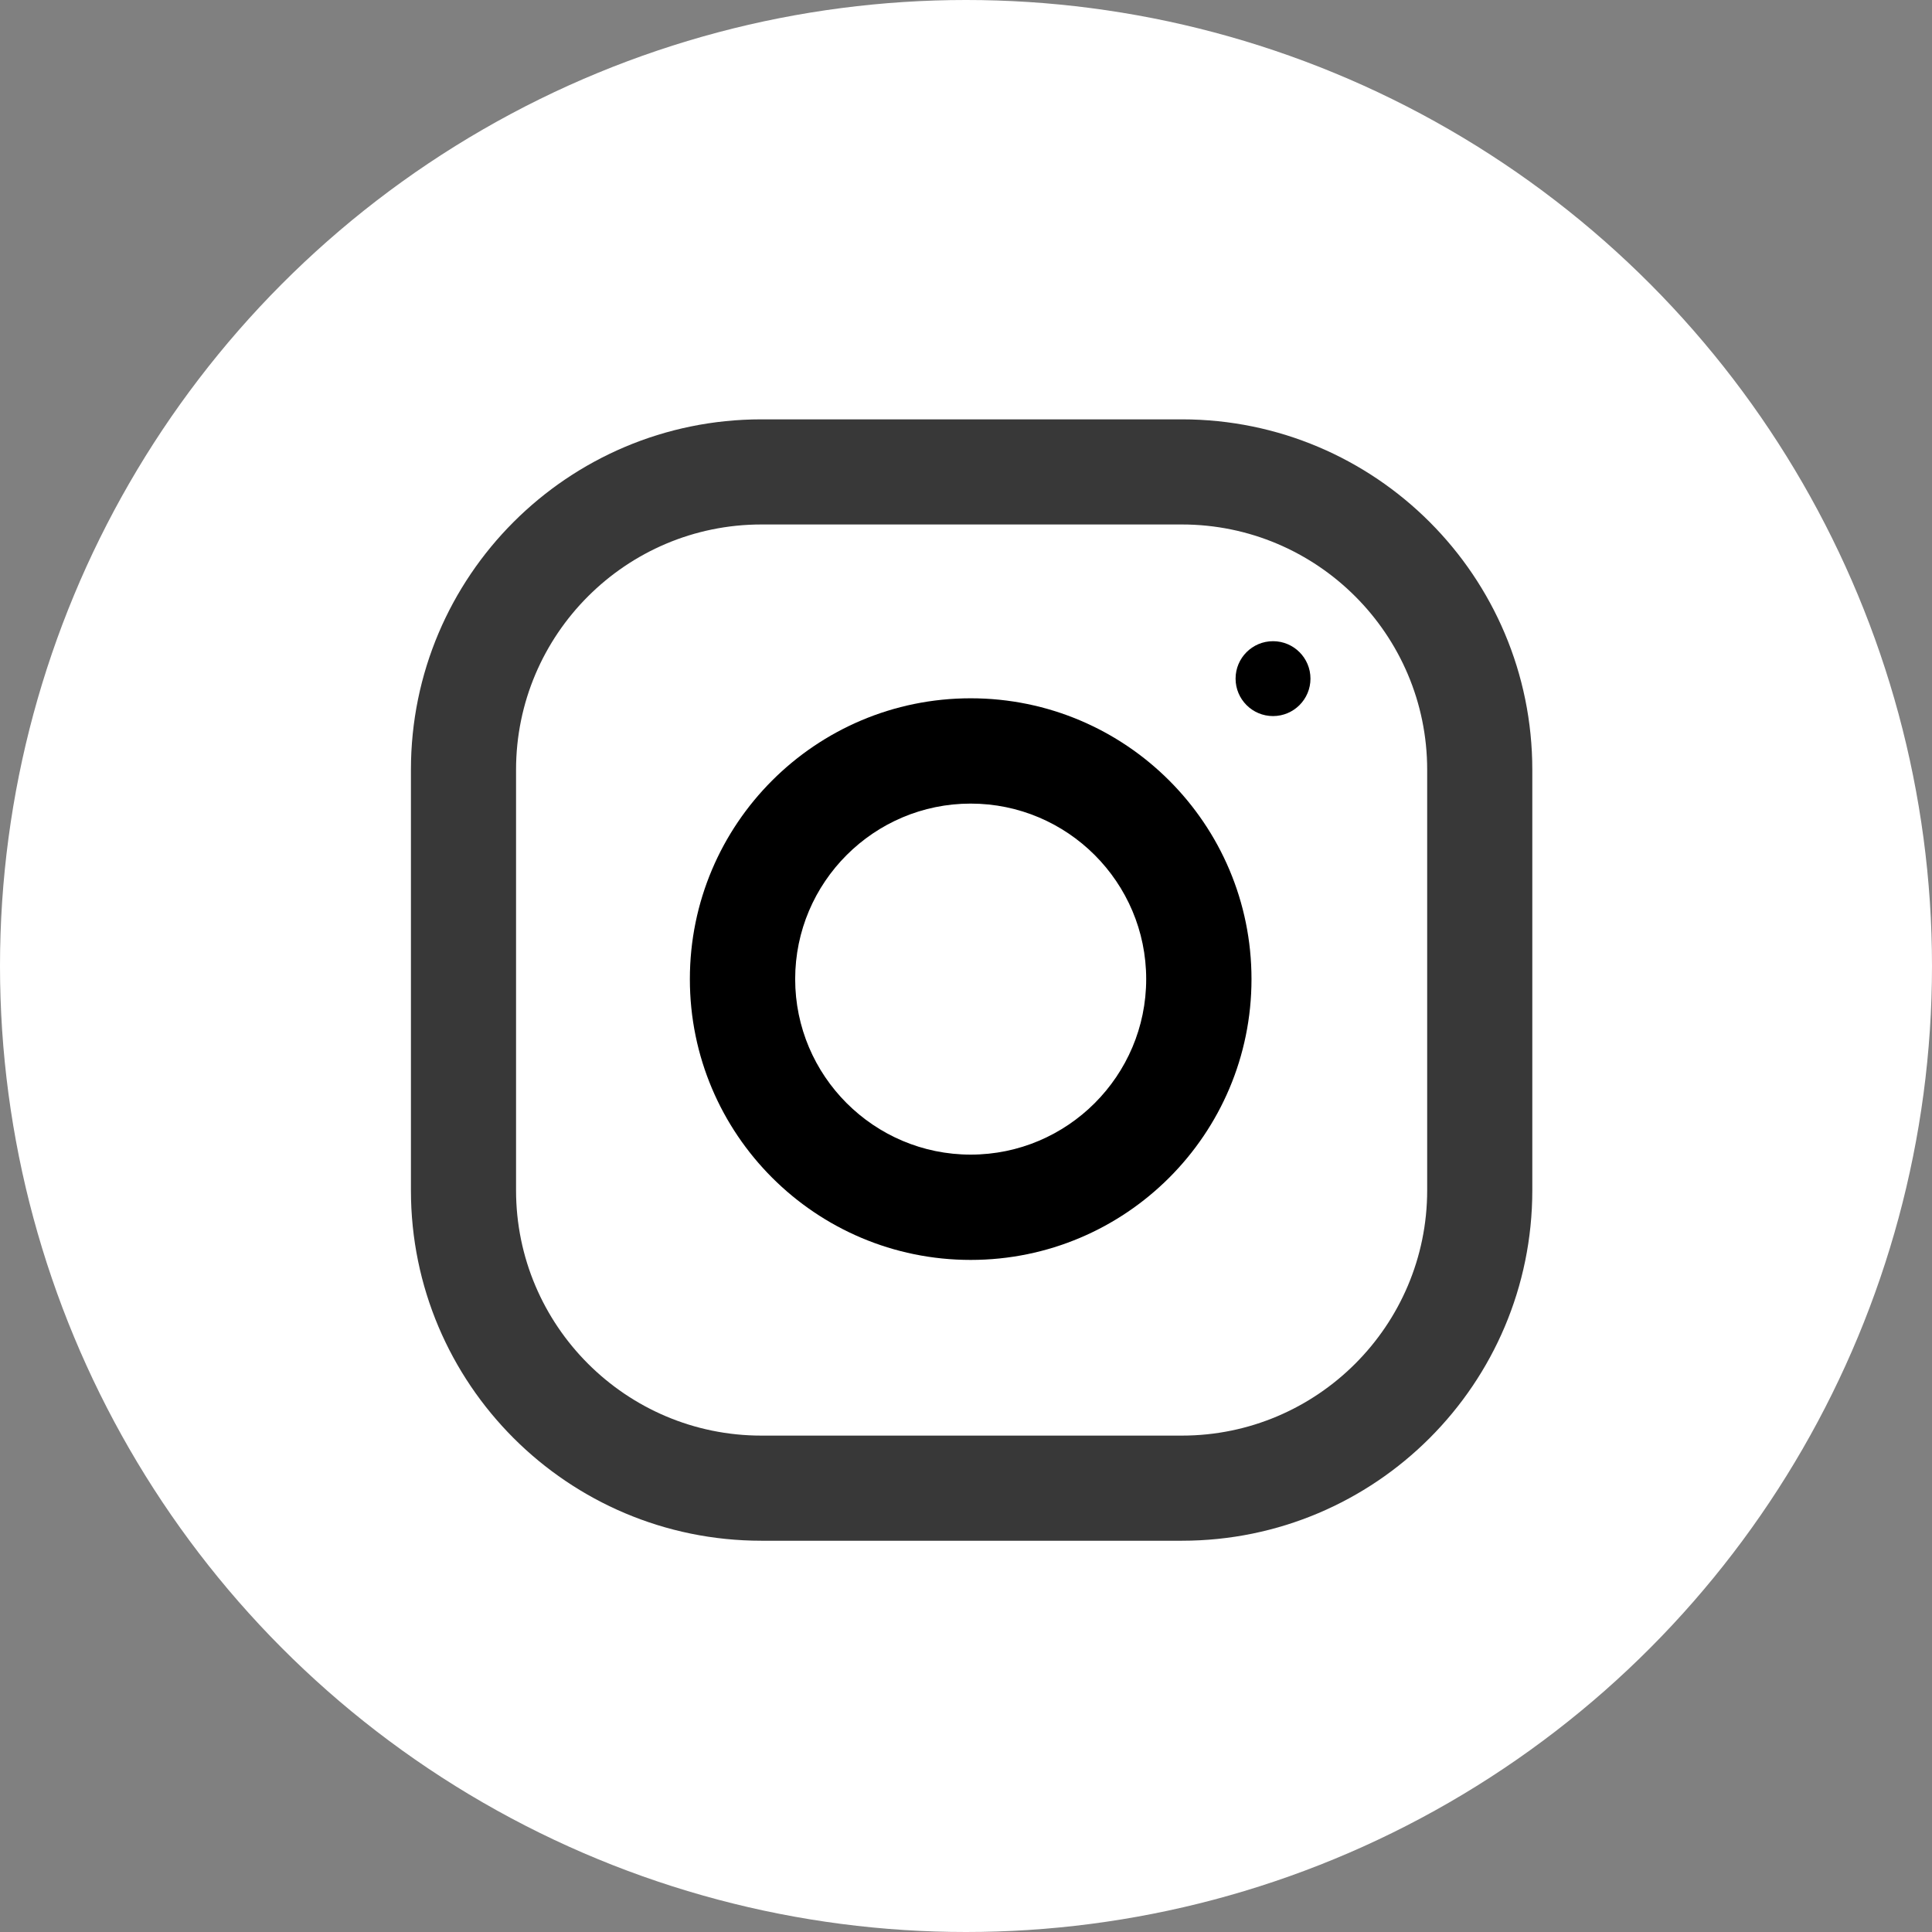 <?xml version="1.0" encoding="UTF-8"?>
<svg width="2064px" height="2064px" viewBox="0 0 2064 2064" version="1.1" xmlns="http://www.w3.org/2000/svg" xmlns:xlink="http://www.w3.org/1999/xlink">
    <rect x="0" y="0" width="2064" height="2064" fill="#808080" stroke="none"/>
    <!-- Generator: Sketch 53.1 (72631) - https://sketchapp.com -->
    <title>Group</title>
    <desc>Created with Sketch.</desc>
    <g id="Page-1" stroke="none" stroke-width="1" fill="none" fill-rule="evenodd">
        <g id="Group">
            <circle id="Oval" fill="#FFFFFF" cx="1032" cy="1032" r="1032"></circle>
            <g id="instagram" transform="translate(439, 448)" fill-rule="nonzero">
                <path d="M823.625,0 L374.375,0 C167.645,0 0,167.645 0,374.375 L0,823.625 C0,1030.355 167.645,1198 374.375,1198 L823.625,1198 C1030.355,1198 1198,1030.355 1198,823.625 L1198,374.375 C1198,167.645 1030.355,0 823.625,0 Z M1085.688,823.625 C1085.688,968.134 968.134,1085.688 823.625,1085.688 L374.375,1085.688 C229.866,1085.688 112.312,968.134 112.312,823.625 L112.312,374.375 C112.312,229.866 229.866,112.312 374.375,112.312 L823.625,112.312 C968.134,112.312 1085.688,229.866 1085.688,374.375 L1085.688,823.625 Z" id="Shape" fill="#383838"></path>
                <path d="M598,298 C432.325,298 298,432.325 298,598 C298,763.675 432.325,898 598,898 C763.675,898 898,763.675 898,598 C898,432.325 763.675,298 598,298 Z M598,785.5 C494.65,785.5 410.5,701.35 410.5,598 C410.5,494.575 494.65,410.5 598,410.5 C701.35,410.5 785.5,494.575 785.5,598 C785.5,701.35 701.35,785.5 598,785.5 Z" id="Shape" fill="#000000"></path>
                <circle id="Oval" fill="#000000" cx="921" cy="277" r="40"></circle>
            </g>
        </g>
    </g>
</svg>
